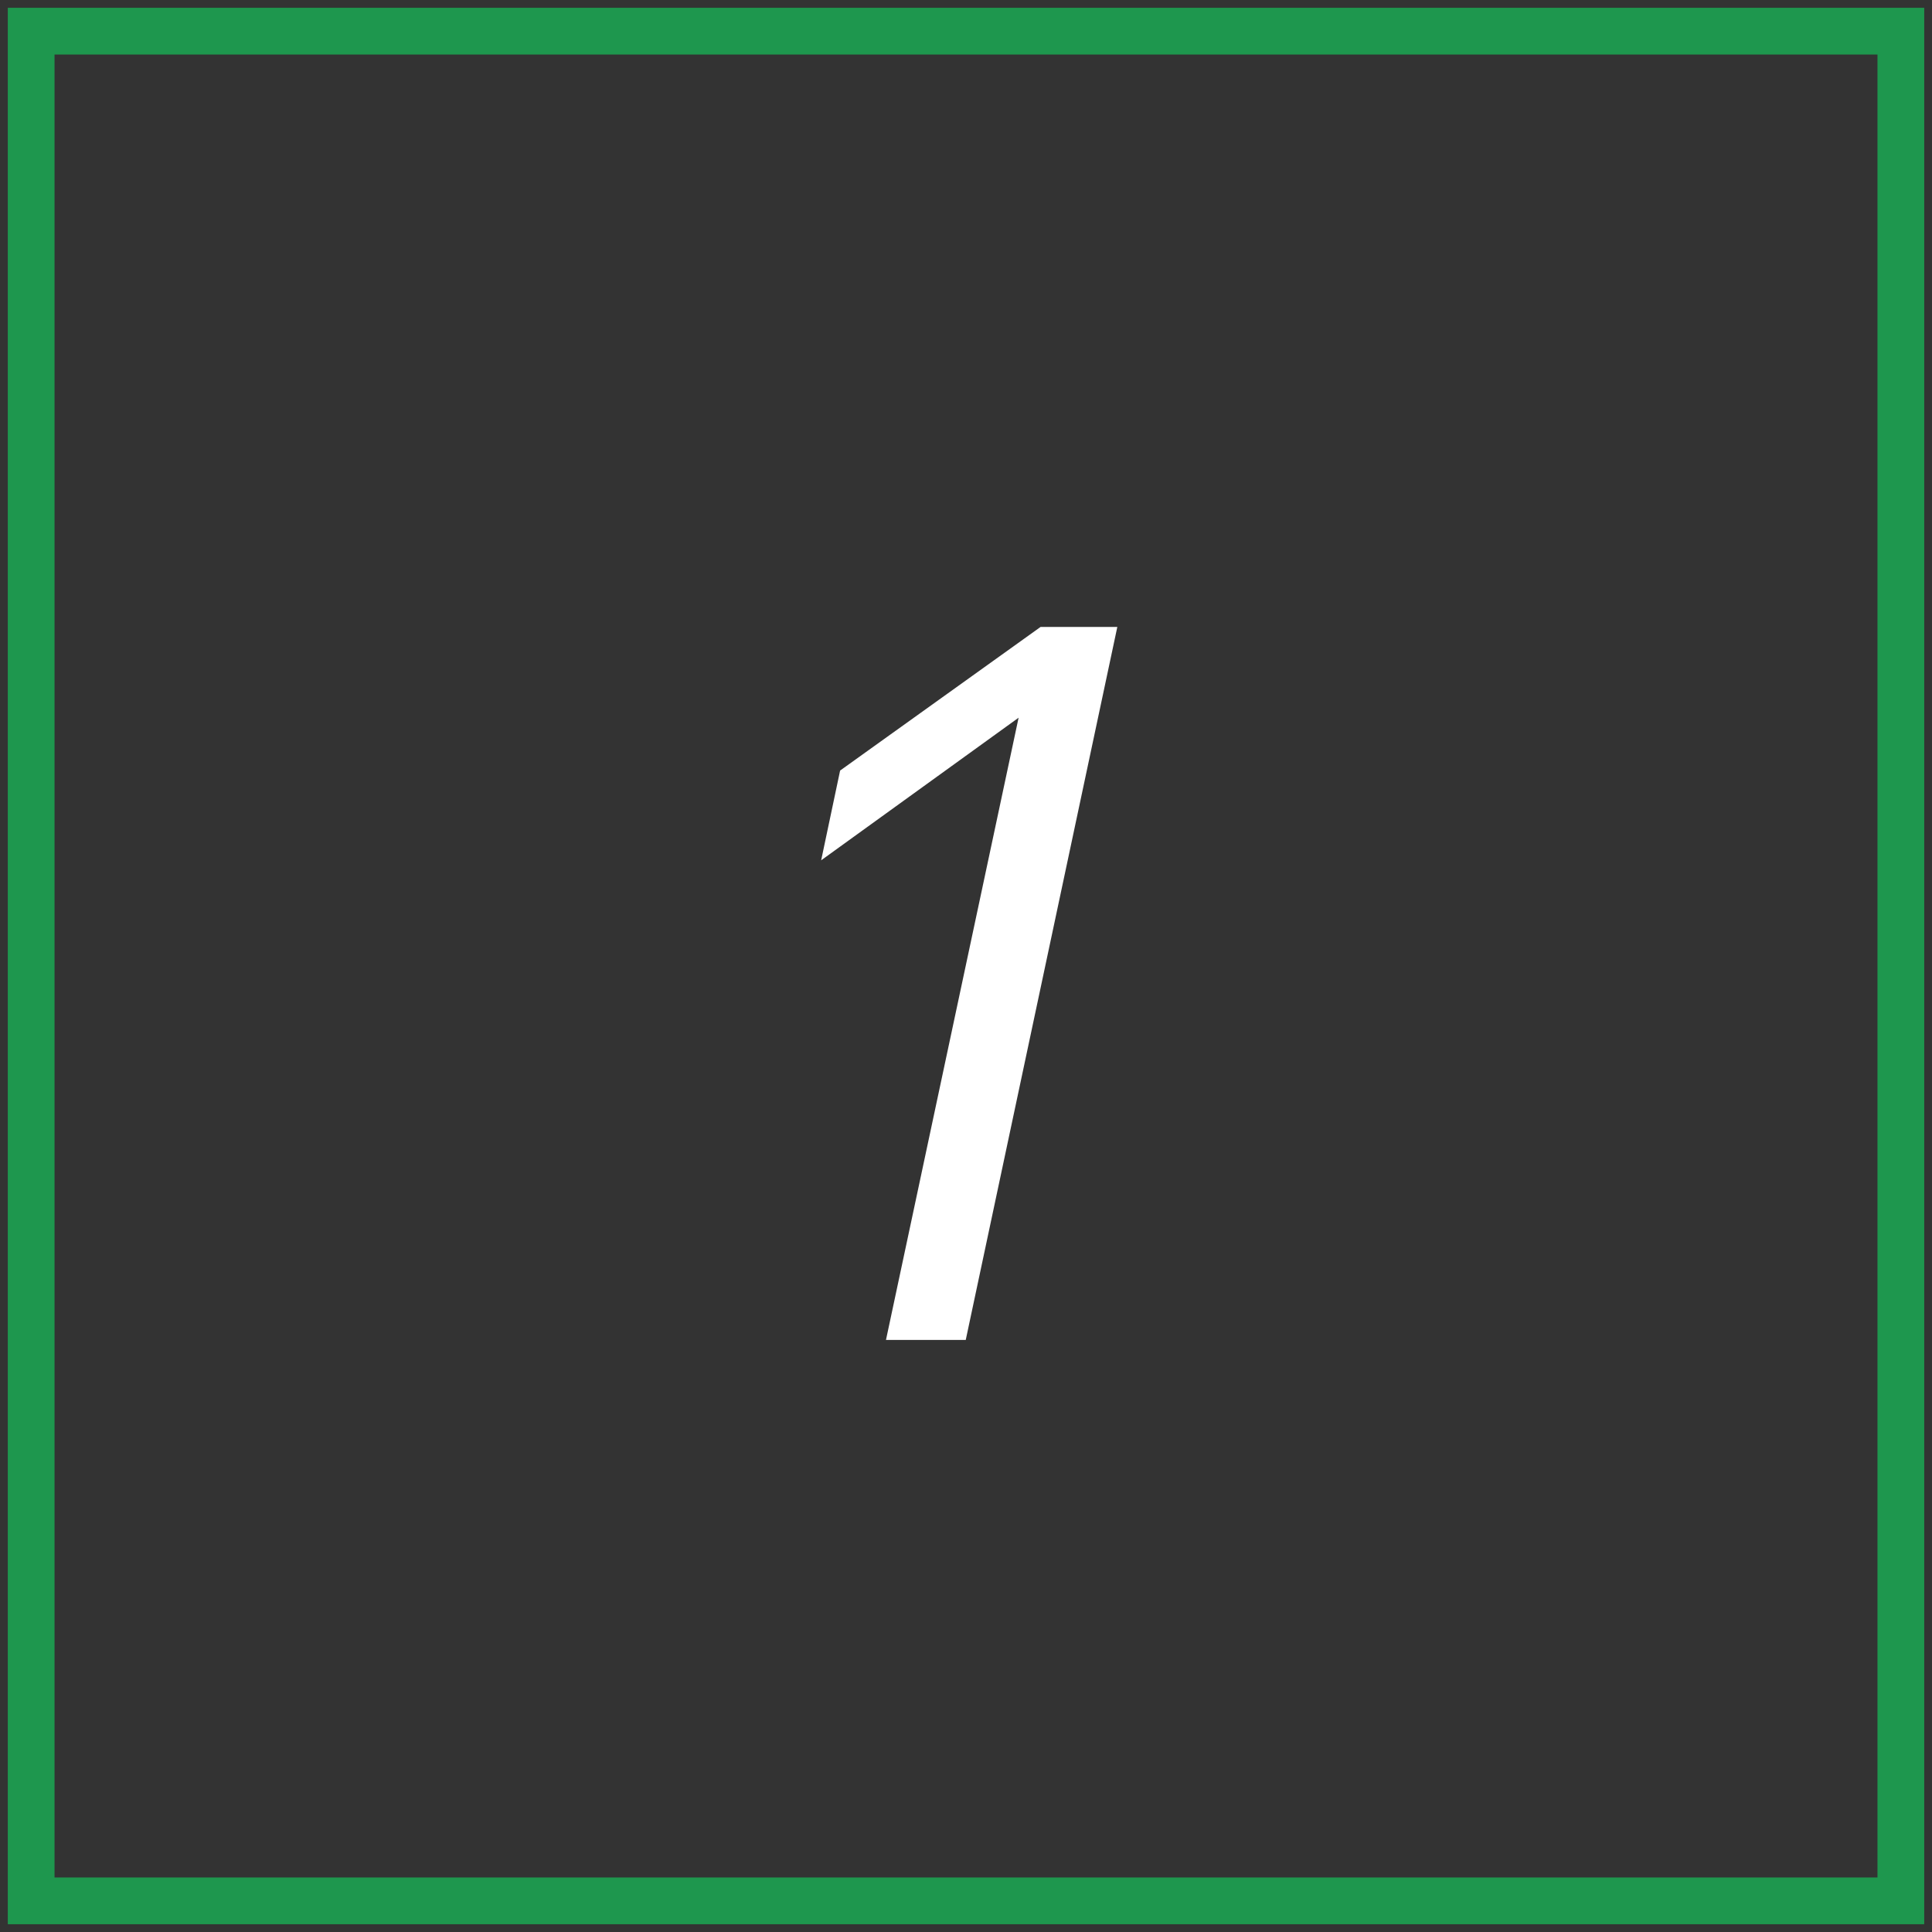 <?xml version="1.0" encoding="UTF-8"?> <svg xmlns="http://www.w3.org/2000/svg" width="62" height="62" viewBox="0 0 62 62" fill="none"><rect x="0" y="0" width="62" height="62" fill="#333333" stroke="none"/><path d="M28.432 43L32.688 23.032L26.352 27.608L26.96 24.728L33.392 20.12H35.856L30.992 43H28.432Z" fill="white"></path><rect x="1" y="1" width="60" height="60" stroke="#1E974E" stroke-width="1.5"></rect></svg> 